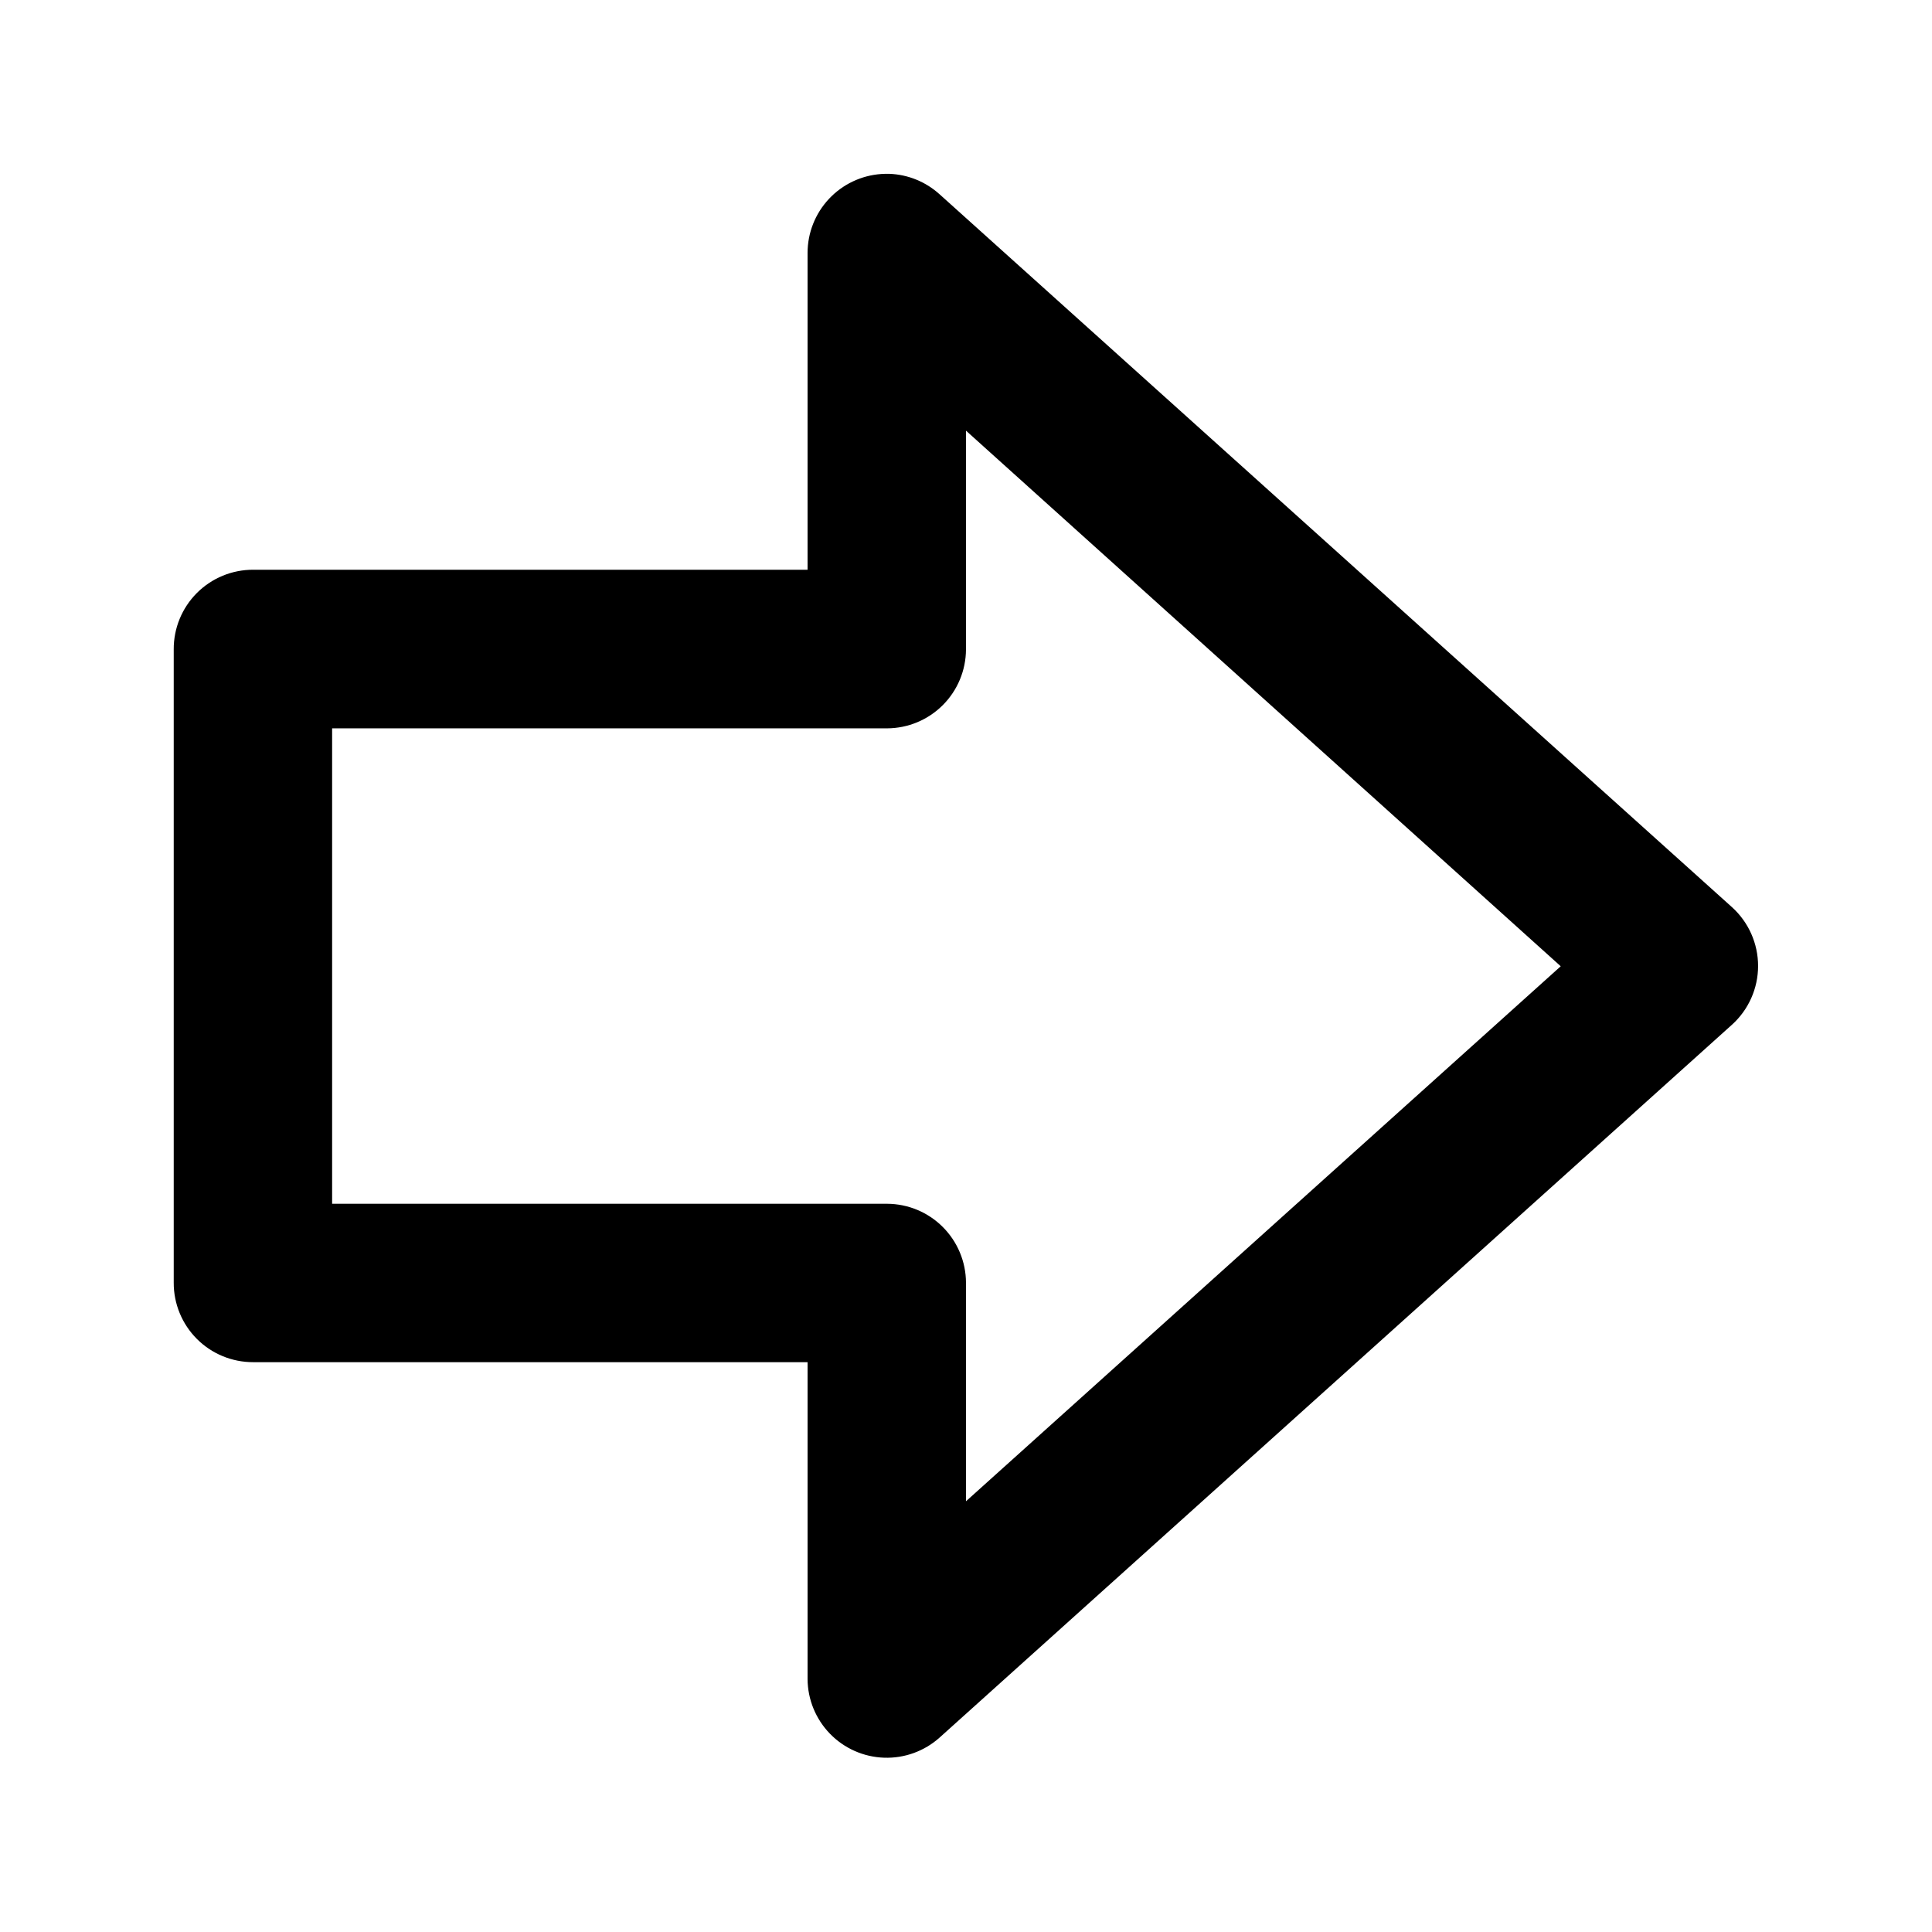 <?xml version="1.0" encoding="UTF-8"?>
<!-- The Best Svg Icon site in the world: iconSvg.co, Visit us! https://iconsvg.co -->
<svg fill="#000000" width="800px" height="800px" version="1.1" viewBox="144 144 512 512" xmlns="http://www.w3.org/2000/svg">
 <path d="m379.7 190.07c-0.723-0.023-1.449-0.008-2.172 0.043-5.293 0.375-10.25 2.738-13.871 6.617s-5.637 8.984-5.644 14.289v83.969h-146.9c-5.606-0.02-10.984 2.199-14.941 6.164s-6.168 9.352-6.133 14.953v167.81c-0.023 5.598 2.191 10.969 6.148 14.926 3.957 3.957 9.328 6.168 14.926 6.148h146.9v83.969c0.031 5.422 2.164 10.621 5.941 14.508 3.781 3.887 8.918 6.16 14.336 6.344 5.422 0.188 10.699-1.734 14.734-5.356l209.96-188.89h0.004c4.406-3.981 6.922-9.641 6.922-15.578 0-5.941-2.516-11.602-6.922-15.582l-209.96-188.89h-0.004c-3.66-3.332-8.379-5.262-13.324-5.449zm20.297 68.059 157.61 141.94-157.61 141.78v-57.934 0.004c-0.023-5.539-2.234-10.844-6.152-14.758-3.914-3.918-9.219-6.129-14.758-6.148h-147.07v-125.99h147.07v-0.004c5.539-0.02 10.844-2.231 14.762-6.148 3.914-3.914 6.125-9.223 6.148-14.762z"/>
</svg>